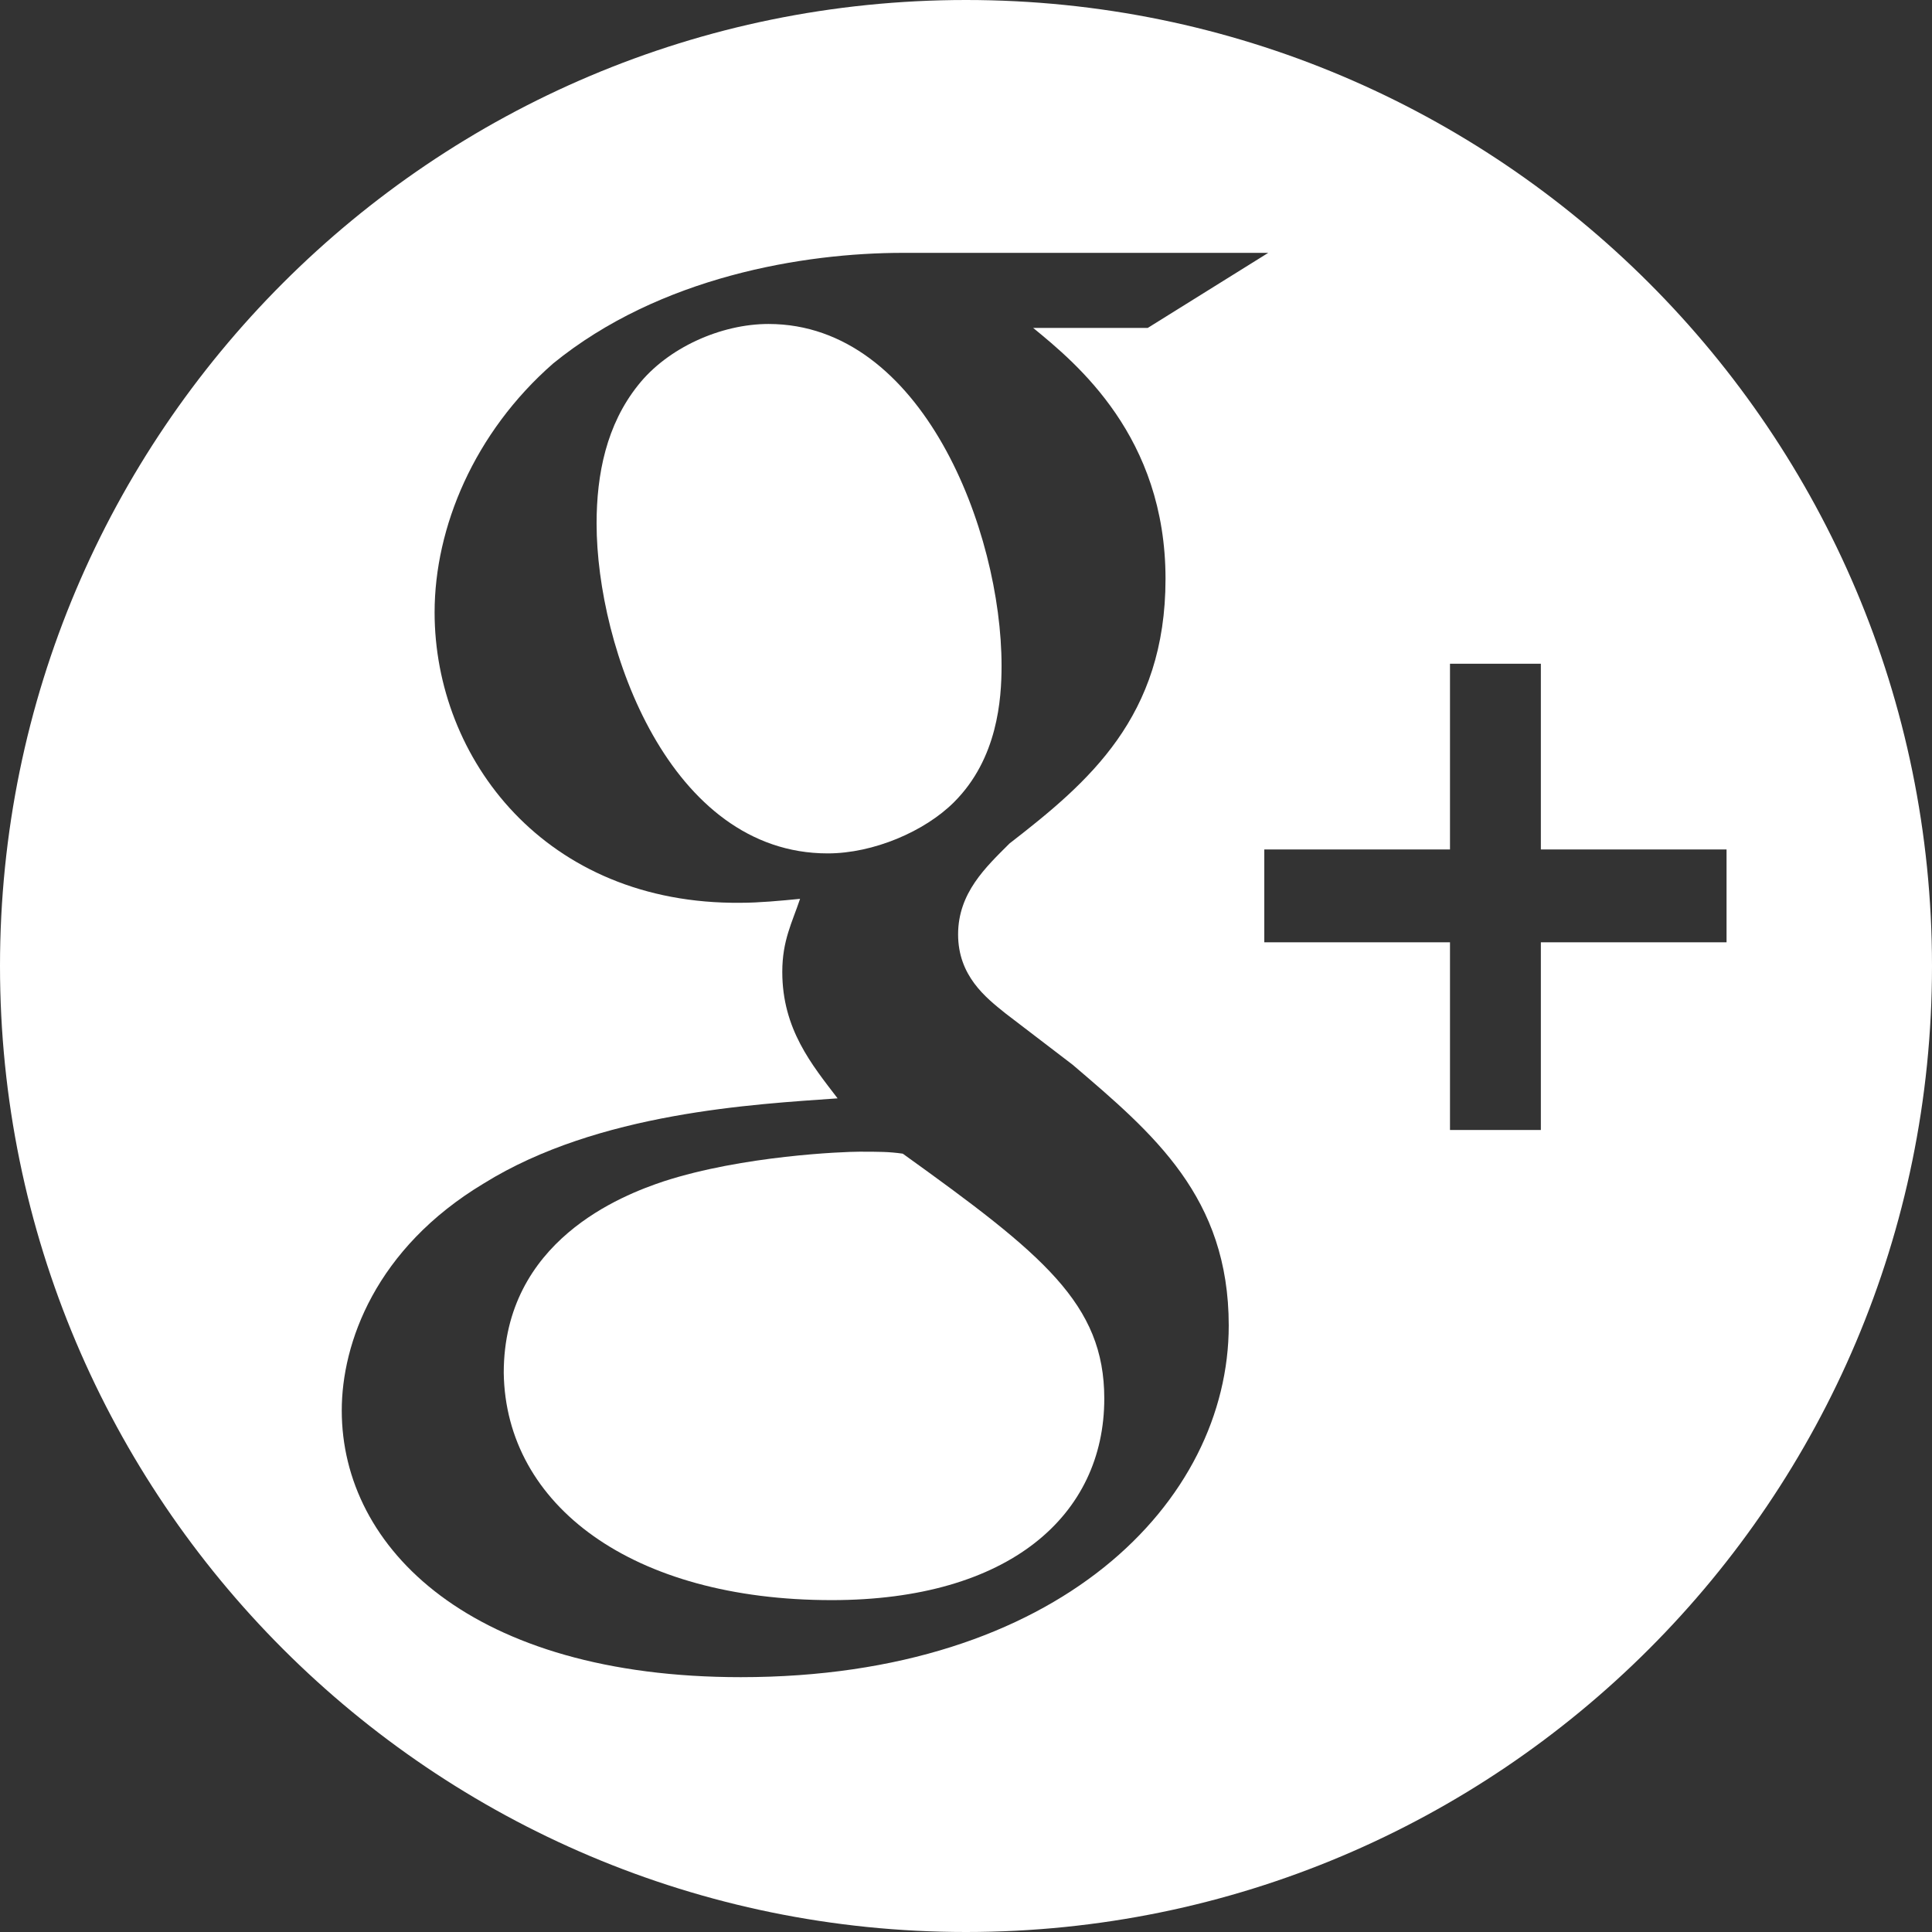 <?xml version="1.0" encoding="utf-8"?>
<!-- Generator: Adobe Illustrator 19.2.1, SVG Export Plug-In . SVG Version: 6.00 Build 0)  -->
<svg version="1.1" id="Capa_1" xmlns="http://www.w3.org/2000/svg" xmlns:xlink="http://www.w3.org/1999/xlink" x="0px" y="0px"
	 viewBox="0 0 97.8 97.8" style="enable-background:new 0 0 97.8 97.8;" xml:space="preserve">
<rect x="0" y="0" width="97.8" height="97.8" fill="#333333" stroke="none"/>
<style type="text/css">
	.st0{fill:#FFFFFF;}
</style>
<g>
	<g>
		<path class="st0" d="M50.7,33.7c0-6.8-4-17.3-11.8-17.3c-2.4,0-5.1,1.2-6.6,3.1c-1.6,2-2.1,4.5-2.1,7c0,6.3,3.7,16.7,11.7,16.7
			c2.3,0,4.9-1.1,6.4-2.6C50.5,38.4,50.7,35.4,50.7,33.7z"/>
		<path class="st0" d="M45.7,58.4c-0.7-0.1-1.2-0.1-2.2-0.1c-0.8,0-5.9,0.2-9.9,1.5c-2.1,0.7-8.1,3-8.1,9.7C25.6,76.2,32,81,42.1,81
			c9,0,13.8-4.3,13.8-10.2C55.9,66,52.8,63.5,45.7,58.4z"/>
		<path class="st0" d="M48.9,0C21.9,0,0,21.9,0,48.9s21.9,48.9,48.9,48.9s48.9-21.9,48.9-48.9S75.9,0,48.9,0z M37.5,84.9
			c-13.6,0-20.2-6.5-20.2-13.5c0-3.4,1.7-8.2,7.2-11.5c5.8-3.6,13.7-4,17.9-4.3c-1.3-1.7-2.8-3.5-2.8-6.4c0-1.6,0.5-2.5,0.9-3.7
			c-1,0.1-2.1,0.2-3,0.2C27.6,45.8,22,38.4,22,31c0-4.3,2-9.1,6-12.6c5.4-4.4,12.7-5.6,17.7-5.6h18.5l-6.1,3.8h-5.8
			c2.2,1.8,6.7,5.5,6.7,12.7c0,7-3.9,10.3-7.9,13.4c-1.2,1.2-2.6,2.5-2.6,4.6s1.4,3.2,2.4,4l3.4,2.6c4.1,3.5,7.9,6.7,7.9,13.2
			C62.2,76,53.6,84.9,37.5,84.9z M78,47.7v9.5h-4.6v-9.5H64V43h9.4v-9.4H78V43h9.4v4.7H78z"/>
	</g>
</g>
</svg>
